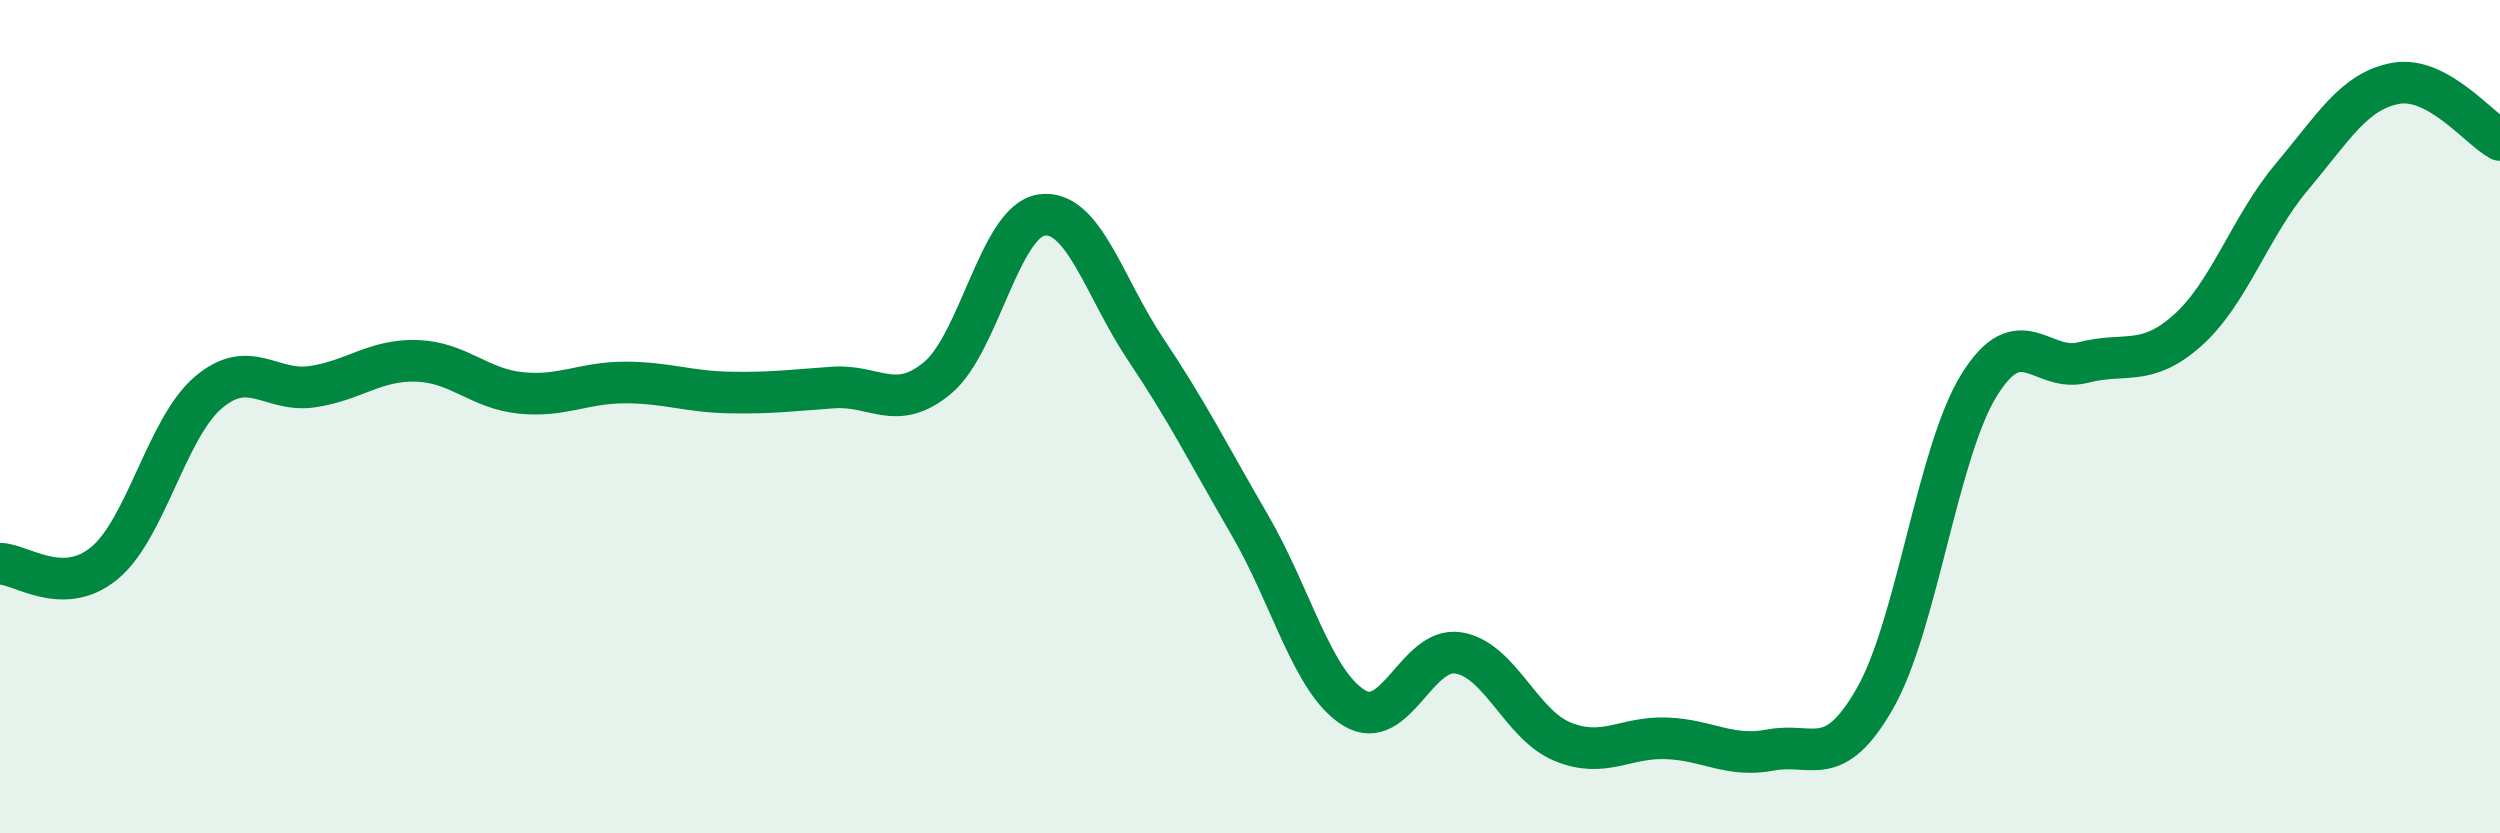 
    <svg width="60" height="20" viewBox="0 0 60 20" xmlns="http://www.w3.org/2000/svg">
      <path
        d="M 0,13.53 C 0.5,13.53 1.5,14.34 2.5,13.52 C 3.5,12.7 4,10.27 5,9.42 C 6,8.57 6.5,9.43 7.5,9.28 C 8.5,9.13 9,8.63 10,8.66 C 11,8.69 11.5,9.33 12.5,9.43 C 13.5,9.53 14,9.18 15,9.18 C 16,9.18 16.5,9.4 17.5,9.42 C 18.5,9.44 19,9.37 20,9.3 C 21,9.23 21.5,9.9 22.5,9.07 C 23.5,8.24 24,5.3 25,5.16 C 26,5.02 26.5,6.9 27.5,8.39 C 28.5,9.88 29,10.89 30,12.61 C 31,14.33 31.5,16.38 32.5,16.99 C 33.5,17.6 34,15.51 35,15.67 C 36,15.83 36.5,17.39 37.5,17.8 C 38.5,18.21 39,17.68 40,17.72 C 41,17.76 41.5,18.19 42.5,18 C 43.5,17.81 44,18.51 45,16.76 C 46,15.01 46.5,10.85 47.5,9.24 C 48.5,7.63 49,8.96 50,8.7 C 51,8.44 51.5,8.82 52.5,7.93 C 53.5,7.04 54,5.44 55,4.25 C 56,3.06 56.5,2.18 57.5,2 C 58.5,1.82 59.5,3.09 60,3.36L60 20L0 20Z"
        fill="#008740"
        opacity="0.1"
        stroke-linecap="round"
        stroke-linejoin="round"
      />
      <path
        d="M 0,13.53 C 0.5,13.53 1.5,14.34 2.5,13.52 C 3.5,12.7 4,10.27 5,9.42 C 6,8.57 6.5,9.43 7.5,9.28 C 8.5,9.13 9,8.63 10,8.66 C 11,8.69 11.5,9.33 12.5,9.43 C 13.5,9.53 14,9.18 15,9.18 C 16,9.18 16.5,9.4 17.5,9.42 C 18.5,9.44 19,9.37 20,9.3 C 21,9.23 21.5,9.9 22.5,9.07 C 23.5,8.24 24,5.3 25,5.16 C 26,5.02 26.5,6.9 27.5,8.39 C 28.5,9.88 29,10.89 30,12.61 C 31,14.33 31.5,16.38 32.5,16.99 C 33.5,17.6 34,15.51 35,15.67 C 36,15.83 36.5,17.39 37.5,17.8 C 38.5,18.21 39,17.68 40,17.72 C 41,17.76 41.5,18.19 42.5,18 C 43.5,17.81 44,18.51 45,16.76 C 46,15.01 46.5,10.85 47.5,9.24 C 48.5,7.63 49,8.96 50,8.7 C 51,8.44 51.5,8.82 52.5,7.93 C 53.5,7.04 54,5.44 55,4.25 C 56,3.06 56.5,2.18 57.5,2 C 58.5,1.82 59.5,3.09 60,3.36"
        stroke="#008740"
        stroke-width="1"
        fill="none"
        stroke-linecap="round"
        stroke-linejoin="round"
      />
    </svg>
  